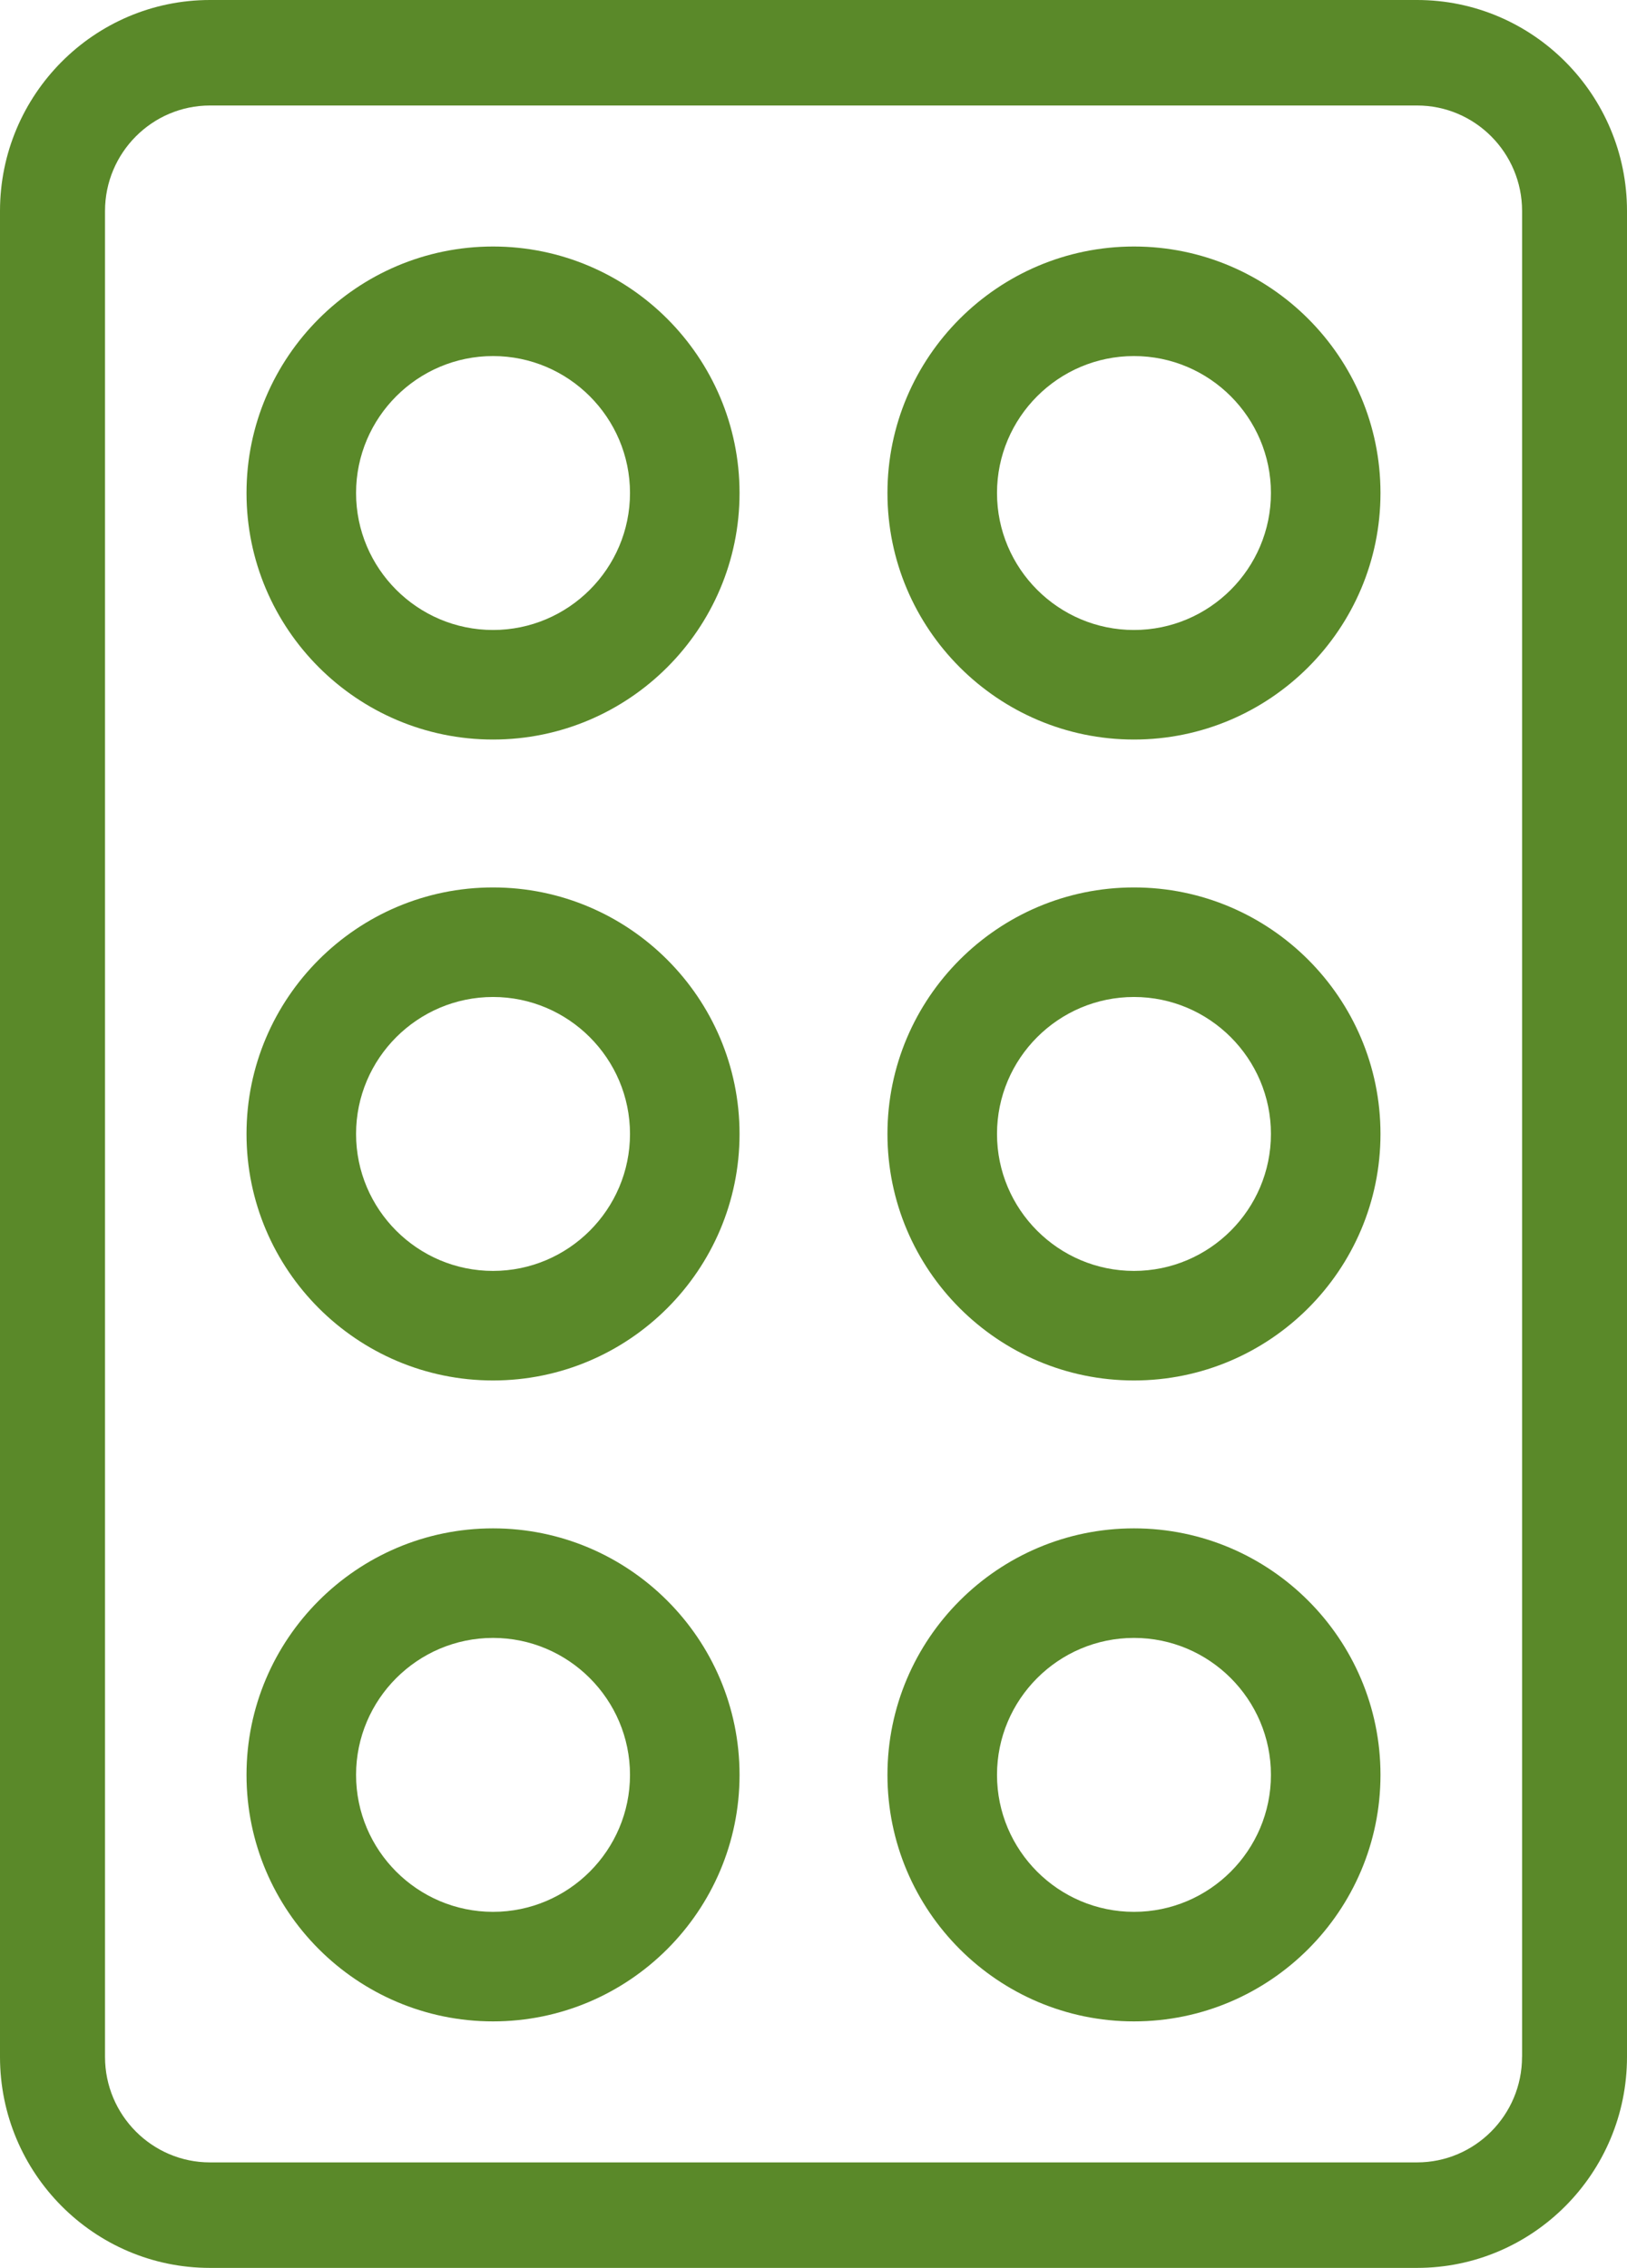 <svg xmlns="http://www.w3.org/2000/svg" width="33" height="46" viewBox="0 0 33 46">
    <g fill="#5A8929" fill-rule="evenodd">
        <path d="M10 38.778c-1.531 0-2.778-1.247-2.778-2.778S8.47 33.222 10 33.222 12.778 34.47 12.778 36 11.53 38.778 10 38.778M10 31c-2.757 0-5 2.243-5 5s2.243 5 5 5 5-2.243 5-5-2.243-5-5-5M10 25.778c-1.531 0-2.778-1.247-2.778-2.778S8.47 20.222 10 20.222 12.778 21.47 12.778 23 11.53 25.778 10 25.778M10 18c-2.757 0-5 2.243-5 5s2.243 5 5 5 5-2.243 5-5-2.243-5-5-5M10 12.778c-1.531 0-2.778-1.247-2.778-2.778S8.47 7.222 10 7.222 12.778 8.47 12.778 10 11.53 12.778 10 12.778M10 5c-2.757 0-5 2.243-5 5s2.243 5 5 5 5-2.243 5-5-2.243-5-5-5M23 38.778c-1.532 0-2.778-1.247-2.778-2.778s1.246-2.778 2.778-2.778S25.778 34.47 25.778 36 24.532 38.778 23 38.778M23 31c-2.757 0-5 2.243-5 5s2.243 5 5 5 5-2.243 5-5-2.243-5-5-5M23 25.778c-1.532 0-2.778-1.247-2.778-2.778s1.246-2.778 2.778-2.778S25.778 21.47 25.778 23 24.532 25.778 23 25.778M23 18c-2.757 0-5 2.243-5 5s2.243 5 5 5 5-2.243 5-5-2.243-5-5-5M23 12.778c-1.532 0-2.778-1.247-2.778-2.778S21.468 7.222 23 7.222 25.778 8.47 25.778 10 24.532 12.778 23 12.778M23 5c-2.757 0-5 2.243-5 5s2.243 5 5 5 5-2.243 5-5-2.243-5-5-5"/>
        <path d="M30.871 41.72c0 1.18-.955 2.14-2.13 2.14H4.259c-1.174 0-2.129-.96-2.129-2.14V4.28c0-1.18.955-2.14 2.13-2.14h24.483c1.174 0 2.129.96 2.129 2.14v37.44zM28.741 0H4.259C1.91 0 0 1.92 0 4.28v37.44C0 44.08 1.91 46 4.258 46h24.484C31.09 46 33 44.08 33 41.72V4.28C33 1.92 31.09 0 28.742 0z"/>
    </g>
</svg>
